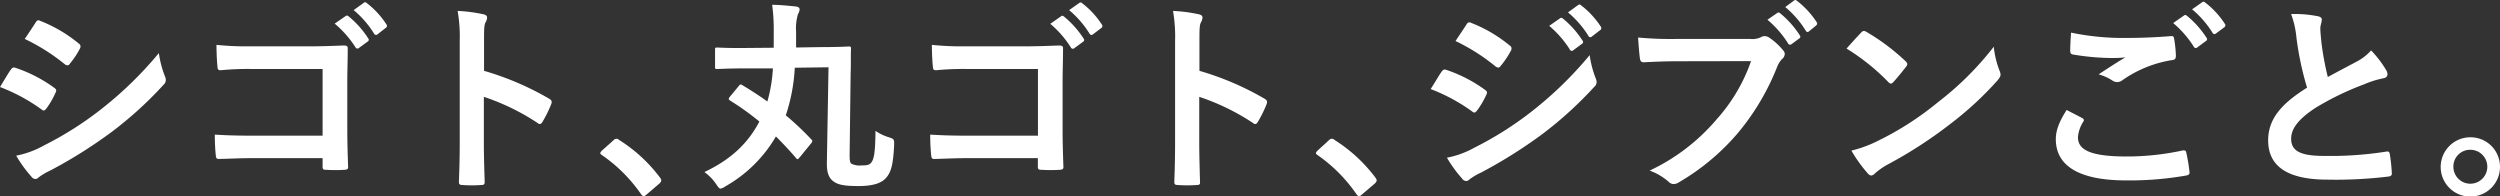 <svg xmlns="http://www.w3.org/2000/svg" viewBox="0 0 514.26 40.35"><rect x="0" y="0" width="514.26" height="40.35" fill="#333333" stroke="none"/><title>main_copy</title><g id="レイヤー_2" data-name="レイヤー 2"><g id="レイヤー_1-2" data-name="レイヤー 1"><path d="M6.39,15.13c.21-.29.42-.5.8-.42a29.25,29.25,0,0,1,8.08,4.12c.29.21.46.38.46.63a1.35,1.35,0,0,1-.17.47,17,17,0,0,1-1.85,3.19c-.21.26-.38.42-.55.42s-.29-.08-.5-.25a36.75,36.75,0,0,0-8.5-4.58C5.21,17,5.89,15.81,6.39,15.13Zm6.81,15.6a69.83,69.83,0,0,0,11.53-7.27A77,77,0,0,0,36.84,11.73a21,21,0,0,0,1.22,4.71,2.12,2.12,0,0,1,.21.8,1.31,1.31,0,0,1-.46,1,77.84,77.84,0,0,1-10.69,9.72,97.5,97.5,0,0,1-12.57,7.9,14,14,0,0,0-2.44,1.43.94.94,0,0,1-.67.34,1.07,1.07,0,0,1-.84-.51,25.67,25.67,0,0,1-3.11-4.29A19,19,0,0,0,13.2,30.73ZM11.48,5.46c.29-.5.55-.59,1-.34a28.87,28.87,0,0,1,7.91,4.67.67.67,0,0,1,.33.55,1,1,0,0,1-.16.54A17.66,17.66,0,0,1,18.46,14a.46.46,0,0,1-.42.25,1.06,1.06,0,0,1-.63-.29A40.79,40.79,0,0,0,9.25,8.82C10,7.73,10.77,6.55,11.48,5.46Z" transform="translate(-4.16 -0.81)" fill="#fff"/><path d="M70.52,15H55.84a57,57,0,0,0-6.31.26c-.46,0-.63-.21-.63-.72-.13-1.13-.21-3.11-.21-4.5a60.59,60.59,0,0,0,7,.3H68.2c2.19,0,4.42-.09,6.65-.17.67,0,.88.17.84.71,0,2.23-.09,4.42-.09,6.65V27.54c0,3.07.13,6.43.17,7.61,0,.42-.17.55-.75.59a28.71,28.71,0,0,1-3.71,0c-.67,0-.79-.09-.79-.72V33.34H56.05c-2.65,0-4.88.13-6.9.17-.38,0-.54-.17-.59-.63a41.52,41.52,0,0,1-.21-4.38c2,.13,4.42.22,7.74.22H70.52ZM75.27,4.11c.21-.16.38-.12.63.09a19.24,19.24,0,0,1,4,4.5.42.42,0,0,1-.12.67L78,10.67a.44.44,0,0,1-.71-.12A21.06,21.06,0,0,0,73,5.67ZM79,1.38c.25-.17.38-.13.63.08a17.53,17.53,0,0,1,4,4.34.48.48,0,0,1-.13.75L81.83,7.86a.44.44,0,0,1-.72-.13,19.83,19.83,0,0,0-4.2-4.84Z" transform="translate(-4.16 -0.81)" fill="#fff"/><path d="M103.73,15.38A59.38,59.38,0,0,1,117.1,21.1c.46.26.68.55.46,1.1a24.5,24.5,0,0,1-1.8,3.66c-.17.29-.34.46-.55.46a.63.63,0,0,1-.46-.21,46.69,46.69,0,0,0-11.06-5.38V30c0,2.73.08,5.21.17,8.24,0,.51-.17.63-.76.63a25.94,25.94,0,0,1-3.74,0c-.59,0-.8-.12-.8-.63.12-3.11.17-5.59.17-8.28V9.29a31.56,31.56,0,0,0-.43-6.23,31,31,0,0,1,5.26.68c.59.12.8.37.8.71a2.26,2.26,0,0,1-.34,1c-.29.54-.29,1.6-.29,3.95Z" transform="translate(-4.16 -0.81)" fill="#fff"/><path d="M130.34,29.68a.92.92,0,0,1,.63-.33.84.84,0,0,1,.55.25,31.36,31.36,0,0,1,8.37,7.69c.25.34.29.47.29.63s-.08.38-.42.68l-2.56,2.19c-.3.25-.47.37-.59.37s-.38-.08-.59-.42a31.47,31.47,0,0,0-8-8c-.25-.17-.38-.29-.38-.42s.09-.25.3-.5Z" transform="translate(-4.16 -0.81)" fill="#fff"/><path d="M168.73,33.09c-.25.29-.38.46-.5.46s-.21-.08-.34-.25c-1.34-1.56-2.69-3-4.12-4.42a27.89,27.89,0,0,1-10.39,10.26,2.61,2.61,0,0,1-1,.47c-.25,0-.46-.26-.88-.89a9.94,9.94,0,0,0-2.44-2.52c5.59-2.65,9-6,11.31-10.39a56.55,56.55,0,0,0-6.05-4.33c-.34-.25-.34-.33,0-.8l1.85-2.23c.25-.33.38-.33.71-.12,1.73,1.05,3.45,2.14,5.13,3.36a30.84,30.84,0,0,0,1.14-6.81l-5.68,0c-3.87,0-5.34.13-5.76.13s-.46,0-.46-.51v-3.4c0-.47,0-.51.46-.51s1.89.13,5.76.09l5.85-.05c0-1.05,0-2.14,0-3.32A38.57,38.57,0,0,0,163,1.8c1.64,0,3.45.21,4.84.34.63.08.8.33.8.59a2.08,2.08,0,0,1-.34,1,10.36,10.36,0,0,0-.38,3.61c0,1.1,0,2.15,0,3.24l5-.08c4.12,0,5.63-.13,5.88-.13s.42,0,.42.46c-.08,1.31,0,3.5-.08,5l-.21,16.86c0,1.22.08,1.56.38,1.81a4,4,0,0,0,2.1.34c1.18,0,1.64-.13,2-.63.5-.68.8-1.81.84-6.48a10,10,0,0,0,2.69,1.3c1.22.38,1.18.47,1.14,1.81-.21,3.91-.63,5.51-1.81,6.73-1,1-2.74,1.51-5.55,1.51s-4.08-.25-5-.88-1.51-1.6-1.47-3.91l.34-19.64-6.94.09a36.46,36.46,0,0,1-1.85,9.79A58.71,58.71,0,0,1,171,29.43c.17.17.26.25.26.38a1.06,1.06,0,0,1-.3.55Z" transform="translate(-4.16 -0.81)" fill="#fff"/><path d="M217.67,15H203a57,57,0,0,0-6.31.26c-.46,0-.63-.21-.63-.72-.13-1.13-.21-3.11-.21-4.5a60.48,60.48,0,0,0,7,.3h12.49c2.19,0,4.42-.09,6.65-.17.67,0,.88.17.84.71,0,2.23-.09,4.42-.09,6.65V27.54c0,3.07.13,6.43.17,7.61,0,.42-.17.55-.76.59a28.55,28.55,0,0,1-3.7,0c-.67,0-.8-.09-.8-.72V33.34H203.21c-2.65,0-4.88.13-6.9.17-.38,0-.55-.17-.59-.63a41.52,41.52,0,0,1-.21-4.38c2,.13,4.42.22,7.74.22h14.42Zm4.76-10.85c.21-.16.37-.12.63.09a19.47,19.47,0,0,1,4,4.5.42.42,0,0,1-.12.67l-1.77,1.3a.45.45,0,0,1-.72-.12,20.79,20.79,0,0,0-4.24-4.88Zm3.74-2.73c.25-.17.38-.13.63.08a17.3,17.3,0,0,1,4,4.34.48.48,0,0,1-.12.75L229,7.86a.44.44,0,0,1-.72-.13,19.83,19.83,0,0,0-4.2-4.84Z" transform="translate(-4.16 -0.81)" fill="#fff"/><path d="M250.89,15.38a59.38,59.38,0,0,1,13.37,5.72c.46.26.67.55.46,1.1a25.51,25.51,0,0,1-1.8,3.66c-.17.29-.34.46-.55.46a.61.61,0,0,1-.46-.21,46.69,46.69,0,0,0-11.06-5.38V30c0,2.73.08,5.21.16,8.24.05.51-.16.63-.75.63a26.08,26.08,0,0,1-3.75,0c-.58,0-.79-.12-.79-.63.12-3.11.16-5.59.16-8.28V9.29a31.73,31.73,0,0,0-.42-6.23,31,31,0,0,1,5.26.68c.59.12.8.37.8.71a2.26,2.26,0,0,1-.34,1c-.29.54-.29,1.6-.29,3.95Z" transform="translate(-4.16 -0.81)" fill="#fff"/><path d="M277.5,29.68a.89.89,0,0,1,.63-.33.84.84,0,0,1,.55.25,31.51,31.51,0,0,1,8.37,7.69c.25.34.29.47.29.63s-.08.38-.42.68l-2.57,2.19c-.29.25-.46.37-.58.37s-.38-.08-.59-.42a31.47,31.47,0,0,0-7.95-8c-.25-.17-.38-.29-.38-.42s.09-.25.3-.5Z" transform="translate(-4.16 -0.81)" fill="#fff"/><path d="M300.71,15.55c.21-.29.42-.5.8-.42a29.19,29.19,0,0,1,8.07,4.12c.3.21.47.38.47.63a1.35,1.35,0,0,1-.17.47A17,17,0,0,1,308,23.54c-.21.25-.38.42-.55.42s-.29-.08-.5-.25a37,37,0,0,0-8.5-4.58C299.53,17.45,300.21,16.23,300.71,15.55Zm6.81,15.6a69.83,69.83,0,0,0,11.53-7.27,77,77,0,0,0,12.11-11.73,21,21,0,0,0,1.22,4.71,2.12,2.12,0,0,1,.21.8,1.29,1.29,0,0,1-.47,1,78.36,78.36,0,0,1-10.68,9.72,98.2,98.2,0,0,1-12.57,7.9,14,14,0,0,0-2.44,1.43.94.94,0,0,1-.67.34,1.07,1.07,0,0,1-.84-.51,26.21,26.21,0,0,1-3.12-4.29A19,19,0,0,0,307.52,31.15ZM305.8,5.88c.29-.5.55-.59,1.05-.34a28.87,28.87,0,0,1,7.91,4.67.67.67,0,0,1,.33.55,1,1,0,0,1-.17.55,17.9,17.9,0,0,1-2.14,3.15.47.47,0,0,1-.42.25,1.06,1.06,0,0,1-.63-.29,40.31,40.31,0,0,0-8.16-5.17C304.28,8.15,305.08,7,305.8,5.88Zm19.26-1.3c.21-.17.38-.13.63.08a19.24,19.24,0,0,1,4,4.5.42.42,0,0,1-.12.67l-1.77,1.31a.43.43,0,0,1-.71-.13,21,21,0,0,0-4.25-4.88Zm3.74-2.74c.25-.17.38-.12.63.09a17.67,17.67,0,0,1,4,4.33.49.49,0,0,1-.13.76l-1.68,1.3a.43.43,0,0,1-.72-.13,20,20,0,0,0-4.2-4.83Z" transform="translate(-4.16 -0.81)" fill="#fff"/><path d="M349.23,13.41c-2.73,0-5.13.12-6.94.21-.54,0-.71-.25-.8-.84-.12-.84-.29-3-.37-4.25a73.86,73.86,0,0,0,8.07.29h15a4,4,0,0,0,2.32-.42,1.23,1.23,0,0,1,.63-.16,2,2,0,0,1,.8.21A12.92,12.92,0,0,1,371,11.22a1,1,0,0,1,.29.72,1.45,1.45,0,0,1-.59,1.05,5.09,5.09,0,0,0-1,1.64,49.4,49.4,0,0,1-8.15,13.66,46.88,46.88,0,0,1-12,10,2,2,0,0,1-1.13.38,1.44,1.44,0,0,1-1-.46,12.43,12.43,0,0,0-3.92-2.31,40.8,40.8,0,0,0,13.76-10.52,35.28,35.28,0,0,0,7.1-12Zm20.52-9.93c.21-.16.38-.12.63.09a19.26,19.26,0,0,1,4,4.5.42.42,0,0,1-.13.67L372.7,9.88a.45.45,0,0,1-.72-.13,20.8,20.8,0,0,0-4.25-4.88ZM373.2.92c.25-.17.38-.13.63.08a17.67,17.67,0,0,1,4,4.33c.17.26.21.47-.13.76l-1.39,1.14a.5.5,0,0,1-.33.16.44.44,0,0,1-.38-.29,19.88,19.88,0,0,0-4.21-4.84Z" transform="translate(-4.16 -0.81)" fill="#fff"/><path d="M387,7.52a.8.8,0,0,1,.59-.34,1.2,1.2,0,0,1,.54.21,43.67,43.67,0,0,1,8,6c.25.25.37.42.37.59a.89.89,0,0,1-.25.54c-.63.84-2,2.52-2.61,3.16-.21.21-.33.33-.5.33a.87.87,0,0,1-.55-.33A44.27,44.27,0,0,0,384,10.8C385,9.67,386.19,8.36,387,7.52Zm3.66,22.16a62.27,62.27,0,0,0,12.11-7.82,62.74,62.74,0,0,0,11.52-11.44,18.39,18.39,0,0,0,1.18,4.92,2.21,2.21,0,0,1,.21.8c0,.38-.21.72-.67,1.26a68.35,68.35,0,0,1-9.68,8.92,90.19,90.19,0,0,1-12.7,8.24,14.15,14.15,0,0,0-2.81,1.94,1.2,1.2,0,0,1-.76.42,1.11,1.11,0,0,1-.72-.47A29.11,29.11,0,0,1,385,31.79,25.33,25.33,0,0,0,390.65,29.68Z" transform="translate(-4.16 -0.81)" fill="#fff"/><path d="M432.48,25.1c.38.21.42.42.21.76a6.87,6.87,0,0,0-1.09,3.19c0,2.65,2.73,3.95,10,3.95A54,54,0,0,0,453,31.79c.59-.13.8,0,.88.37a36.32,36.32,0,0,1,.68,4.13c0,.37-.21.54-.72.63a67.19,67.19,0,0,1-12.32,1c-9.71,0-14.47-3-14.47-8.49,0-1.72.64-3.53,2.23-6C430.34,24,431.39,24.51,432.48,25.1ZM442,8.61c3.07,0,6.05-.16,8.74-.37.42-.05.59.12.63.46a24,24,0,0,1,.38,3.57c0,.59-.21.84-.71.89a24.36,24.36,0,0,0-10.31,4.16,1.78,1.78,0,0,1-1.05.38,1.84,1.84,0,0,1-.88-.25,10.14,10.14,0,0,0-2.94-1.35c2.18-1.43,4-2.61,5.5-3.49a24.81,24.81,0,0,1-3.07.13,50.59,50.59,0,0,1-7.73-.72c-.38-.08-.55-.25-.55-.76,0-1,.08-2.23.17-3.74A52.85,52.85,0,0,0,442,8.61ZM453.42,4c.21-.17.38-.13.63.08a19.26,19.26,0,0,1,4,4.5.42.42,0,0,1-.13.67l-1.76,1.31a.45.45,0,0,1-.72-.13,21,21,0,0,0-4.25-4.88Zm3.75-2.74c.25-.17.37-.12.63.09a17.45,17.45,0,0,1,4,4.33.49.49,0,0,1-.12.76L460,7.69a.43.43,0,0,1-.71-.13,19.83,19.83,0,0,0-4.21-4.83Z" transform="translate(-4.16 -0.81)" fill="#fff"/><path d="M481,4.16c.51.12.76.33.76.67,0,.59-.3,1.18-.3,1.77,0,.84.13,1.85.21,2.81A58.75,58.75,0,0,0,483,16.65c2.1-1.14,3.62-1.94,6-3.2a10.27,10.27,0,0,0,2.9-2.27,21.55,21.55,0,0,1,3.07,4,1.69,1.69,0,0,1,.3.89c0,.42-.26.75-.84.84a19.69,19.69,0,0,0-4,1.26A58.34,58.34,0,0,0,480.46,23c-3.66,2.4-5,4.37-5,6.35,0,2.48,1.85,3.53,6.69,3.53A73.33,73.33,0,0,0,495,32c.46-.08.67,0,.75.51a36,36,0,0,1,.42,3.91c.05.46-.25.67-.75.71a89.06,89.06,0,0,1-12.53.63c-7.95,0-12.16-2.6-12.16-8.07,0-4.67,3.07-7.74,8-10.85a63.65,63.65,0,0,1-2.18-10.26,18.82,18.82,0,0,0-1.1-4.88A24.26,24.26,0,0,1,481,4.16Z" transform="translate(-4.16 -0.81)" fill="#fff"/><path d="M518.42,35.11a6.1,6.1,0,1,1-6.1-6.06A6.06,6.06,0,0,1,518.42,35.11Zm-9.59,0a3.49,3.49,0,1,0,3.49-3.49A3.44,3.44,0,0,0,508.83,35.11Z" transform="translate(-4.16 -0.81)" fill="#fff"/></g></g></svg>